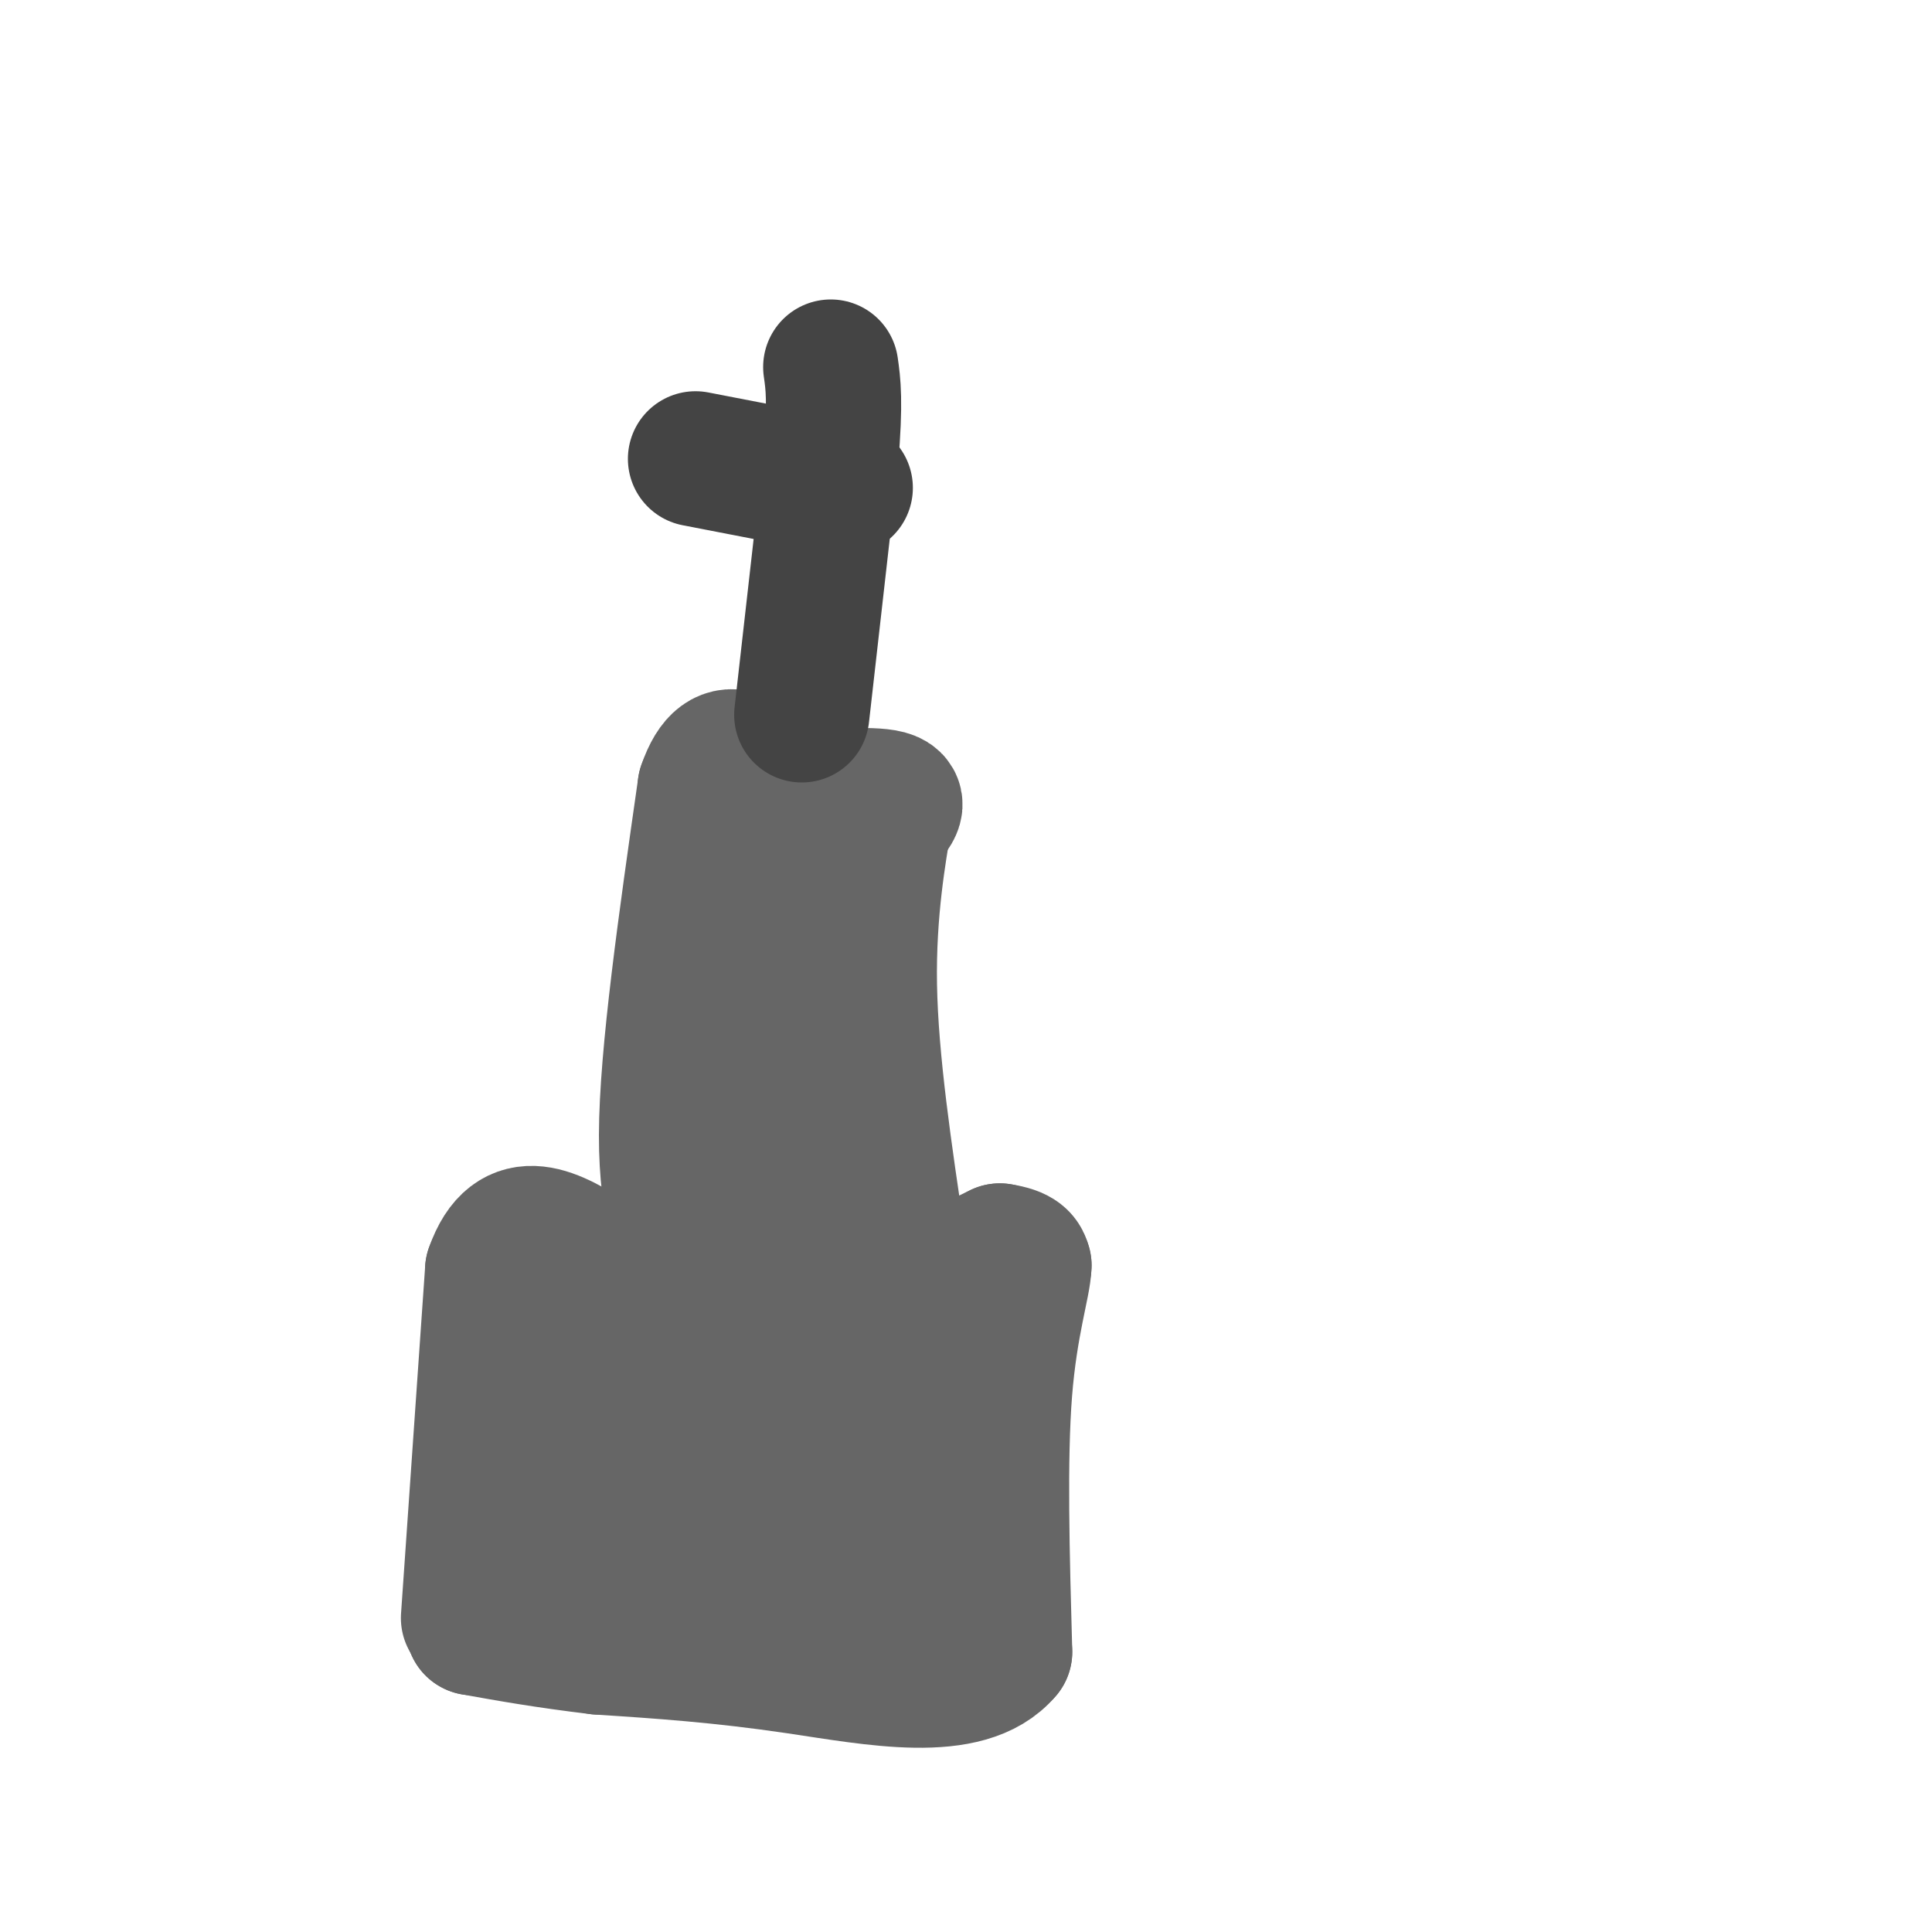 <svg viewBox='0 0 400 400' version='1.1' xmlns='http://www.w3.org/2000/svg' xmlns:xlink='http://www.w3.org/1999/xlink'><g fill='none' stroke='#666666' stroke-width='28' stroke-linecap='round' stroke-linejoin='round'><path d='M97,335c0.000,0.000 5.000,-72.000 5,-72'/><path d='M102,263c4.333,-12.333 12.667,-7.167 21,-2'/><path d='M123,261c6.333,-0.667 11.667,-1.333 17,-2'/><path d='M140,259c1.844,-2.444 -2.044,-7.556 -2,-24c0.044,-16.444 4.022,-44.222 8,-72'/><path d='M146,163c4.000,-11.667 10.000,-4.833 16,2'/><path d='M162,165c7.156,0.089 17.044,-0.689 21,0c3.956,0.689 1.978,2.844 0,5'/><path d='M183,170c-0.933,5.933 -3.267,18.267 -3,34c0.267,15.733 3.133,34.867 6,54'/><path d='M186,258c4.500,9.167 12.750,5.083 21,1'/><path d='M207,259c4.333,0.667 4.667,1.833 5,3'/><path d='M212,262c-0.111,3.844 -2.889,11.956 -4,26c-1.111,14.044 -0.556,34.022 0,54'/><path d='M208,342c-7.733,9.244 -27.067,5.356 -43,3c-15.933,-2.356 -28.467,-3.178 -41,-4'/><path d='M124,341c-11.167,-1.333 -18.583,-2.667 -26,-4'/><path d='M98,337c-1.333,-11.000 8.333,-36.500 18,-62'/><path d='M116,275c3.378,-10.533 2.822,-5.867 3,4c0.178,9.867 1.089,24.933 2,40'/><path d='M121,319c1.333,1.500 3.667,-14.750 6,-31'/><path d='M127,288c3.333,-8.378 8.667,-13.822 13,-16c4.333,-2.178 7.667,-1.089 11,0'/><path d='M151,272c7.000,1.667 19.000,5.833 31,10'/><path d='M182,282c4.956,7.778 1.844,22.222 0,29c-1.844,6.778 -2.422,5.889 -3,5'/><path d='M179,316c-1.711,1.552 -4.490,2.931 -8,3c-3.510,0.069 -7.753,-1.174 -12,-4c-4.247,-2.826 -8.499,-7.236 -11,-11c-2.501,-3.764 -3.250,-6.882 -4,-10'/><path d='M144,294c2.400,-2.178 10.400,-2.622 16,-1c5.600,1.622 8.800,5.311 12,9'/><path d='M172,302c3.707,2.901 6.973,5.654 10,10c3.027,4.346 5.815,10.285 5,14c-0.815,3.715 -5.233,5.204 -13,5c-7.767,-0.204 -18.884,-2.102 -30,-4'/><path d='M144,327c-7.226,-1.786 -10.292,-4.250 -12,-6c-1.708,-1.750 -2.060,-2.786 2,-3c4.060,-0.214 12.530,0.393 21,1'/><path d='M155,319c3.000,-10.333 0.000,-36.667 -3,-63'/><path d='M152,256c0.000,-16.333 1.500,-25.667 3,-35'/><path d='M155,221c1.622,-14.733 4.178,-34.067 6,-43c1.822,-8.933 2.911,-7.467 4,-6'/><path d='M165,172c1.571,-1.179 3.500,-1.125 5,3c1.500,4.125 2.571,12.321 3,26c0.429,13.679 0.214,32.839 0,52'/><path d='M173,253c-0.167,12.667 -0.583,18.333 -1,24'/></g>
<g fill='none' stroke='#444444' stroke-width='28' stroke-linecap='round' stroke-linejoin='round'><path d='M166,148c0.000,0.000 6.000,-53.000 6,-53'/><path d='M172,95c1.000,-12.000 0.500,-15.500 0,-19'/><path d='M144,95c0.000,0.000 31.000,6.000 31,6'/></g>
</svg>